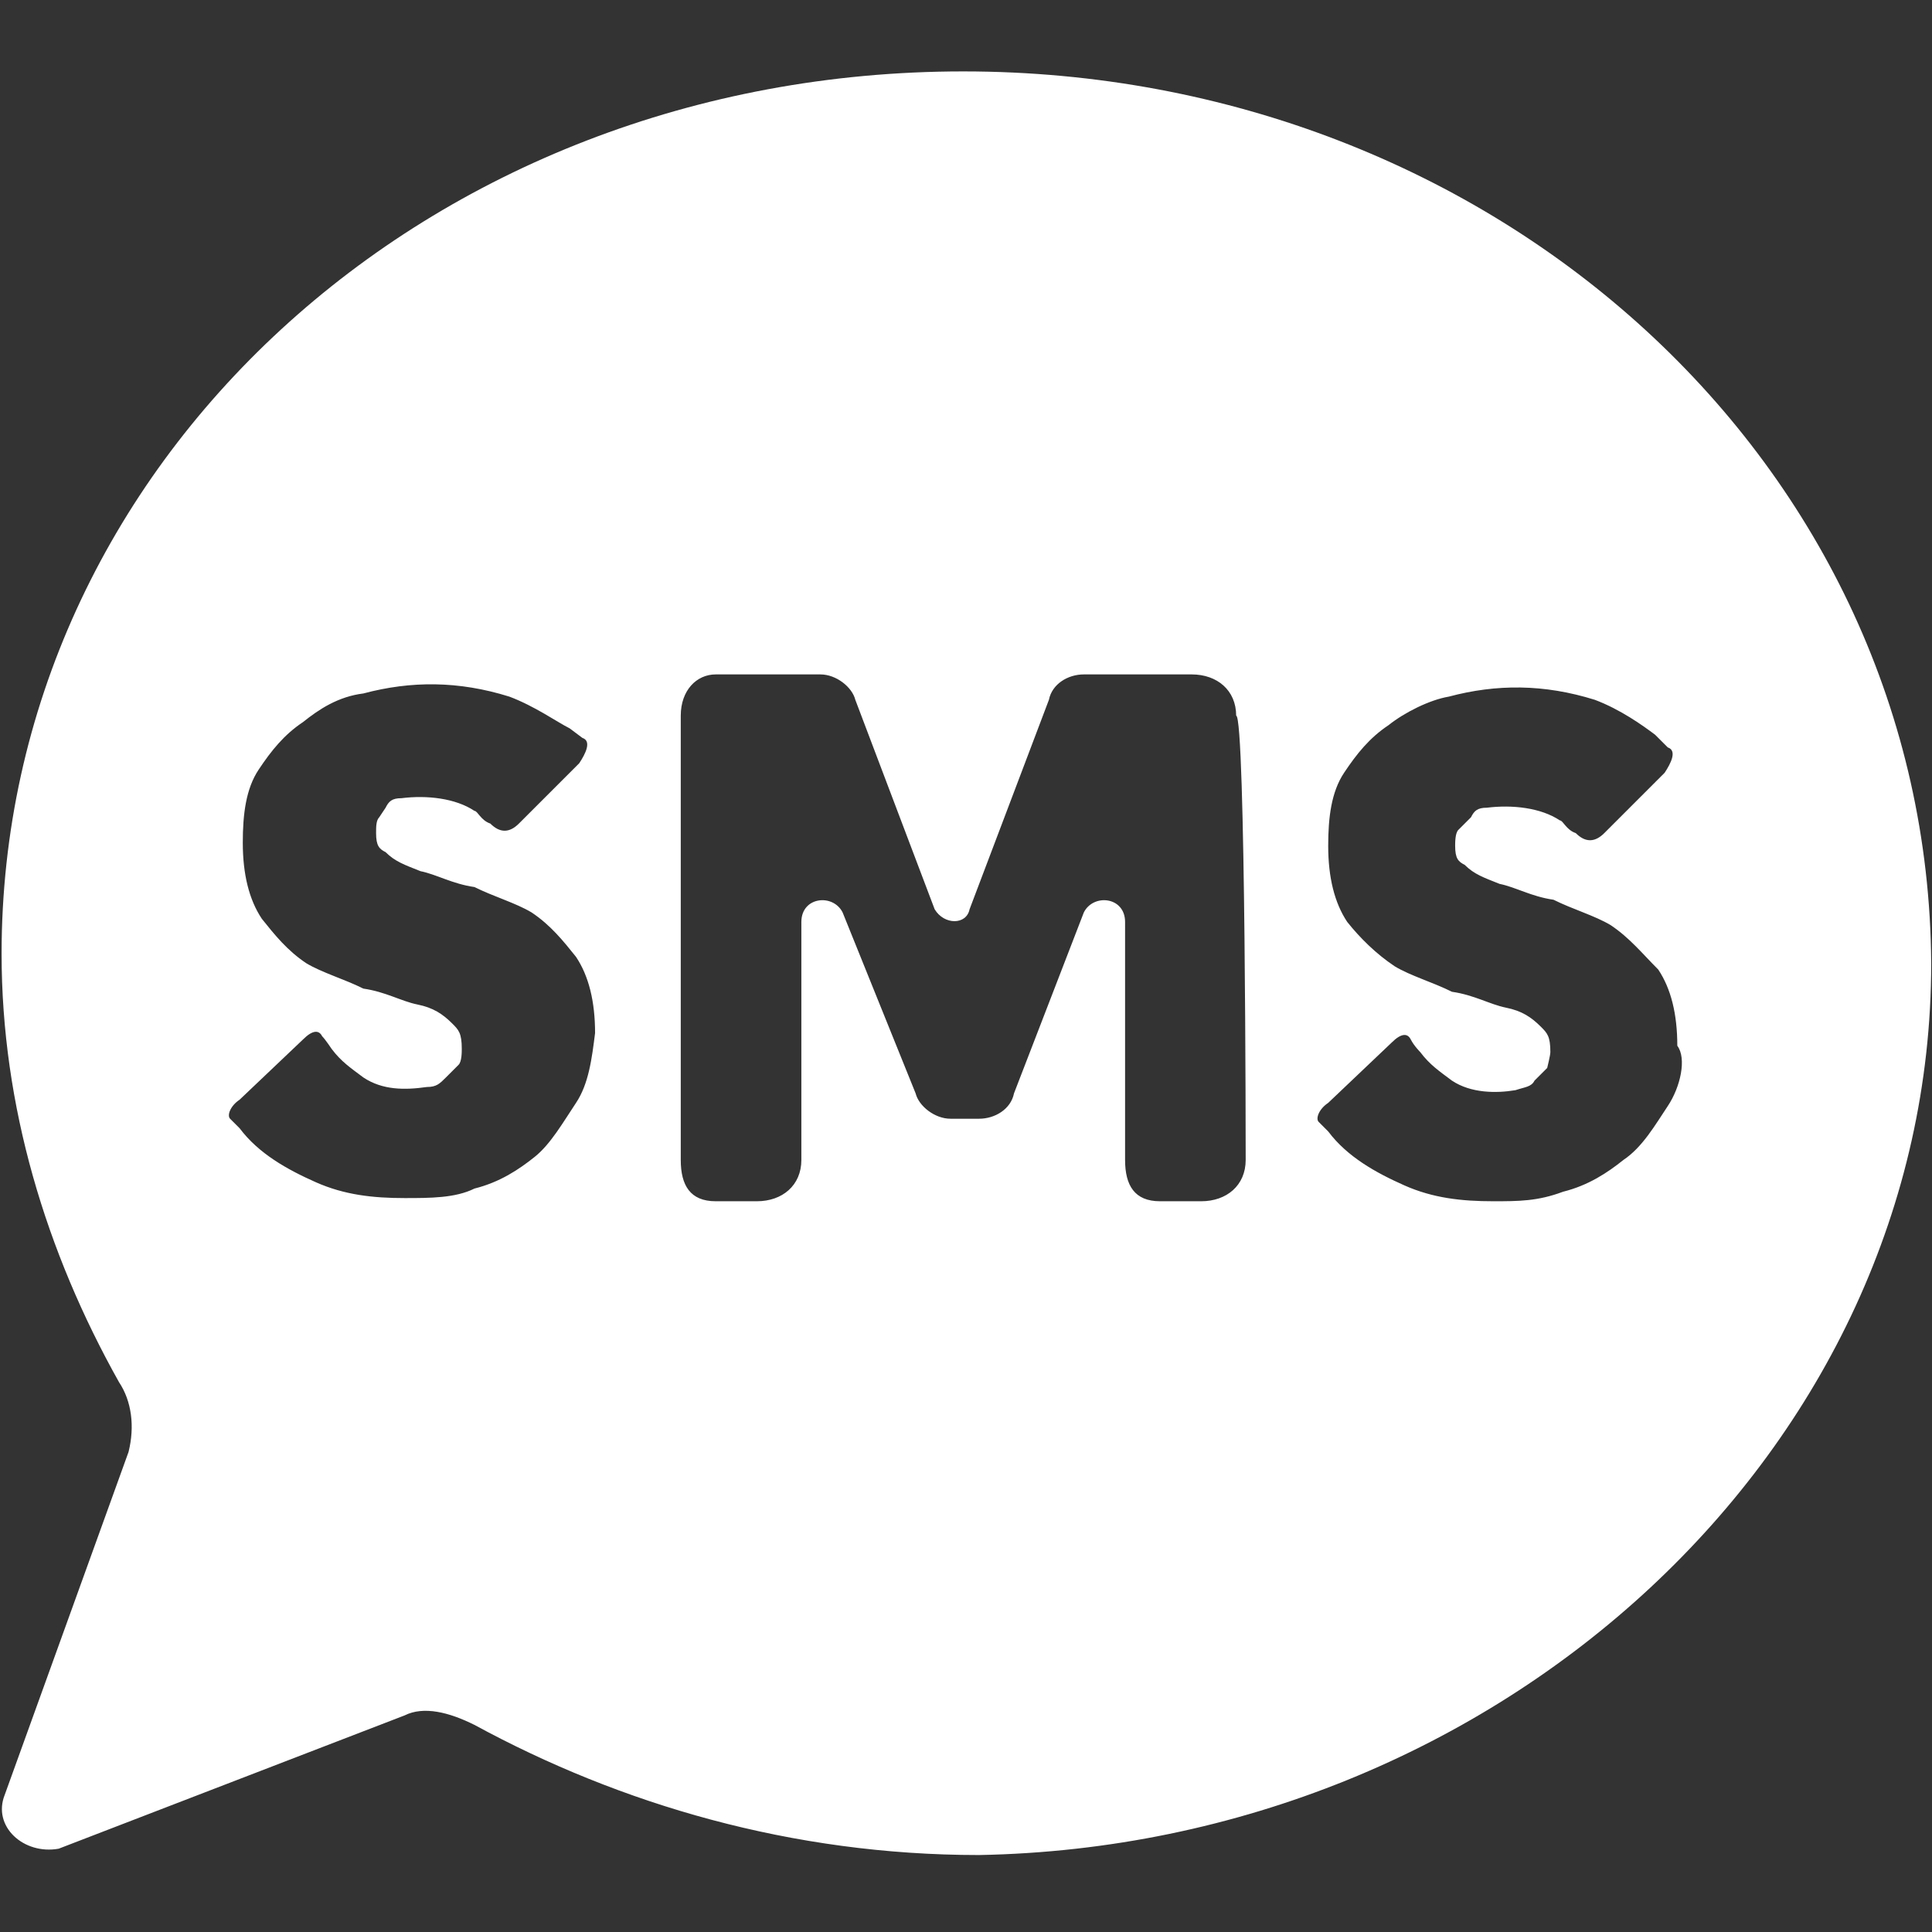 <?xml version="1.0" encoding="UTF-8"?>
<!-- Generated by Pixelmator Pro 3.6.9 -->
<svg width="487" height="487" viewBox="0 0 487 487" xmlns="http://www.w3.org/2000/svg">
    <rect x="0" y="0" width="487" height="487" fill="#333333" stroke="none"/>
    <path id="Path" fill="#ffffff" stroke="none" d="M 242.8 18 C 107.6 18 0.4 117.2 0.4 240.4 C 0.4 278.8 11.6 315.6 30 348.4 C 33.2 353.2 34 359.6 32.4 366 L 1.2 452.4 C -2 460.4 6 467.6 14.8 466 L 102 432.4 C 106.8 430 113.2 431.6 119.6 434.8 C 156.4 454.8 199.6 467.6 246.8 467.6 C 378 465.2 486.8 365.2 486.8 242.8 C 486 117.2 377.2 18 242.8 18 Z M 145.2 278 C 142 282.8 138.8 288.4 134.8 291.6 C 130.8 294.8 126 298 119.6 299.6 C 114.8 302 108.4 302 102 302 C 94 302 86.8 301.2 79.6 298 C 72.4 294.8 65.2 290.8 60.4 284.4 L 58 282 C 57.2 281.2 58 278.8 60.4 277.2 L 76.4 262 C 78.8 259.6 80.4 259.6 81.2 261.2 C 82 262 83.6 264.4 83.6 264.4 C 86 267.6 88.4 269.2 91.6 271.6 C 96.4 274.8 102 274.8 107.6 274 C 110 274 110.8 273.2 112.4 271.6 L 115.6 268.4 C 116.4 267.6 116.4 265.2 116.4 264.4 C 116.4 260.4 115.6 259.6 114 258 C 111.6 255.6 109.2 254 105.2 253.2 C 101.2 252.4 97.2 250 91.6 249.2 C 86.8 246.8 81.2 245.2 77.2 242.8 C 72.4 239.6 69.2 235.6 66 231.6 C 62.8 226.8 61.2 220.4 61.2 212.4 C 61.2 205.2 62 198.8 65.2 194 C 68.4 189.2 71.6 185.2 76.4 182 C 80.4 178.8 85.2 175.6 91.6 174.8 C 103.6 171.6 115.6 171.6 128.4 175.6 C 134.8 178 140.4 182 143.6 183.6 L 146.8 186 C 149.2 186.8 147.6 190 146 192.4 L 130.8 207.6 C 128.4 210 126 210 123.6 207.6 C 121.2 206.8 120.4 204.4 119.6 204.4 C 114.8 201.2 107.6 200.4 101.2 201.2 C 98.8 201.2 98 202 97.2 203.6 L 95.6 206 C 94.8 206.8 94.8 208.4 94.8 210 C 94.8 213.2 95.6 214 97.2 214.8 C 99.6 217.2 102 218 106 219.6 C 110 220.4 114 222.8 119.6 223.6 C 124.4 226 130 227.6 134 230 C 138.8 233.2 142 237.2 145.2 241.2 C 148.4 246 150 252.4 150 260.4 C 149.2 266.8 148.4 273.2 145.2 278 Z M 314 292.4 C 314 298.8 309.2 302.8 302.8 302.8 L 292.4 302.8 C 286 302.8 283.6 298.8 283.6 292.4 L 283.6 232.4 C 283.6 226 275.6 225.2 273.2 230 L 255.6 275.6 C 254.8 279.6 250.8 282 246.8 282 L 239.6 282 C 235.6 282 231.6 278.8 230.8 275.6 L 212.4 230 C 210 225.2 202 226 202 232.4 L 202 292.4 C 202 298.8 197.2 302.8 190.8 302.8 L 180.4 302.8 C 174 302.8 171.6 298.8 171.6 292.4 L 171.6 180.4 C 171.6 174 175.6 170 180.4 170 L 206.8 170 C 210.8 170 214.8 173.2 215.6 176.4 L 235.6 229.2 C 238 233.2 243.6 233.2 244.4 229.2 L 264.4 176.4 C 265.2 172.4 269.2 170 273.2 170 L 300.4 170 C 306.8 170 311.6 174 311.6 180.4 C 314 180.4 314 292.4 314 292.4 Z M 420.4 278.8 C 417.2 283.6 414 289.2 409.2 292.4 C 405.2 295.6 400.4 298.8 394 300.4 C 387.6 302.8 382.8 302.8 376.4 302.8 C 368.4 302.8 361.2 302 354 298.8 C 346.8 295.6 339.6 291.6 334.8 285.2 L 332.4 282.8 C 331.6 282 332.4 279.6 334.8 278 L 350.8 262.8 C 353.2 260.4 354.8 260.4 355.6 262 C 356.4 263.6 358 265.2 358 265.2 C 360.4 268.4 362.8 270 366 272.4 C 370.8 275.6 377.2 275.6 382 274.8 C 384.4 274 386 274 386.8 272.4 L 390 269.2 C 390 269.2 390.8 266 390.8 265.2 C 390.8 261.2 390 260.4 388.4 258.8 C 386 256.4 383.6 254.8 379.6 254 C 375.6 253.2 371.6 250.8 366 250 C 361.2 247.6 355.6 246 351.6 243.6 C 346.8 240.4 342.8 236.4 339.6 232.4 C 336.4 227.6 334.8 221.2 334.8 213.2 C 334.8 206 335.6 199.6 338.8 194.8 C 342 190 345.2 186 350 182.8 C 354 179.6 360.4 176.4 365.2 175.6 C 377.2 172.4 389.2 172.4 402 176.4 C 408.4 178.8 414 182.8 417.2 185.2 L 420.4 188.4 C 422.8 189.2 421.2 192.4 419.6 194.8 L 404.4 210 C 402 212.4 399.6 212.4 397.2 210 C 394.8 209.2 394 206.8 393.2 206.8 C 388.4 203.6 381.2 202.8 374.8 203.6 C 372.4 203.6 371.6 204.4 370.8 206 L 367.6 209.2 C 366.8 210 366.8 212.4 366.8 213.2 C 366.8 216.4 367.6 217.2 369.2 218 C 371.6 220.4 374 221.2 378 222.8 C 382 223.6 386 226 391.6 226.8 C 396.4 229.2 402 230.8 406 233.2 C 410.8 236.4 414 240.4 418 244.4 C 421.2 249.2 422.8 255.6 422.8 263.6 C 425.2 266.8 423.6 274 420.4 278.8 Z"/>
</svg>
